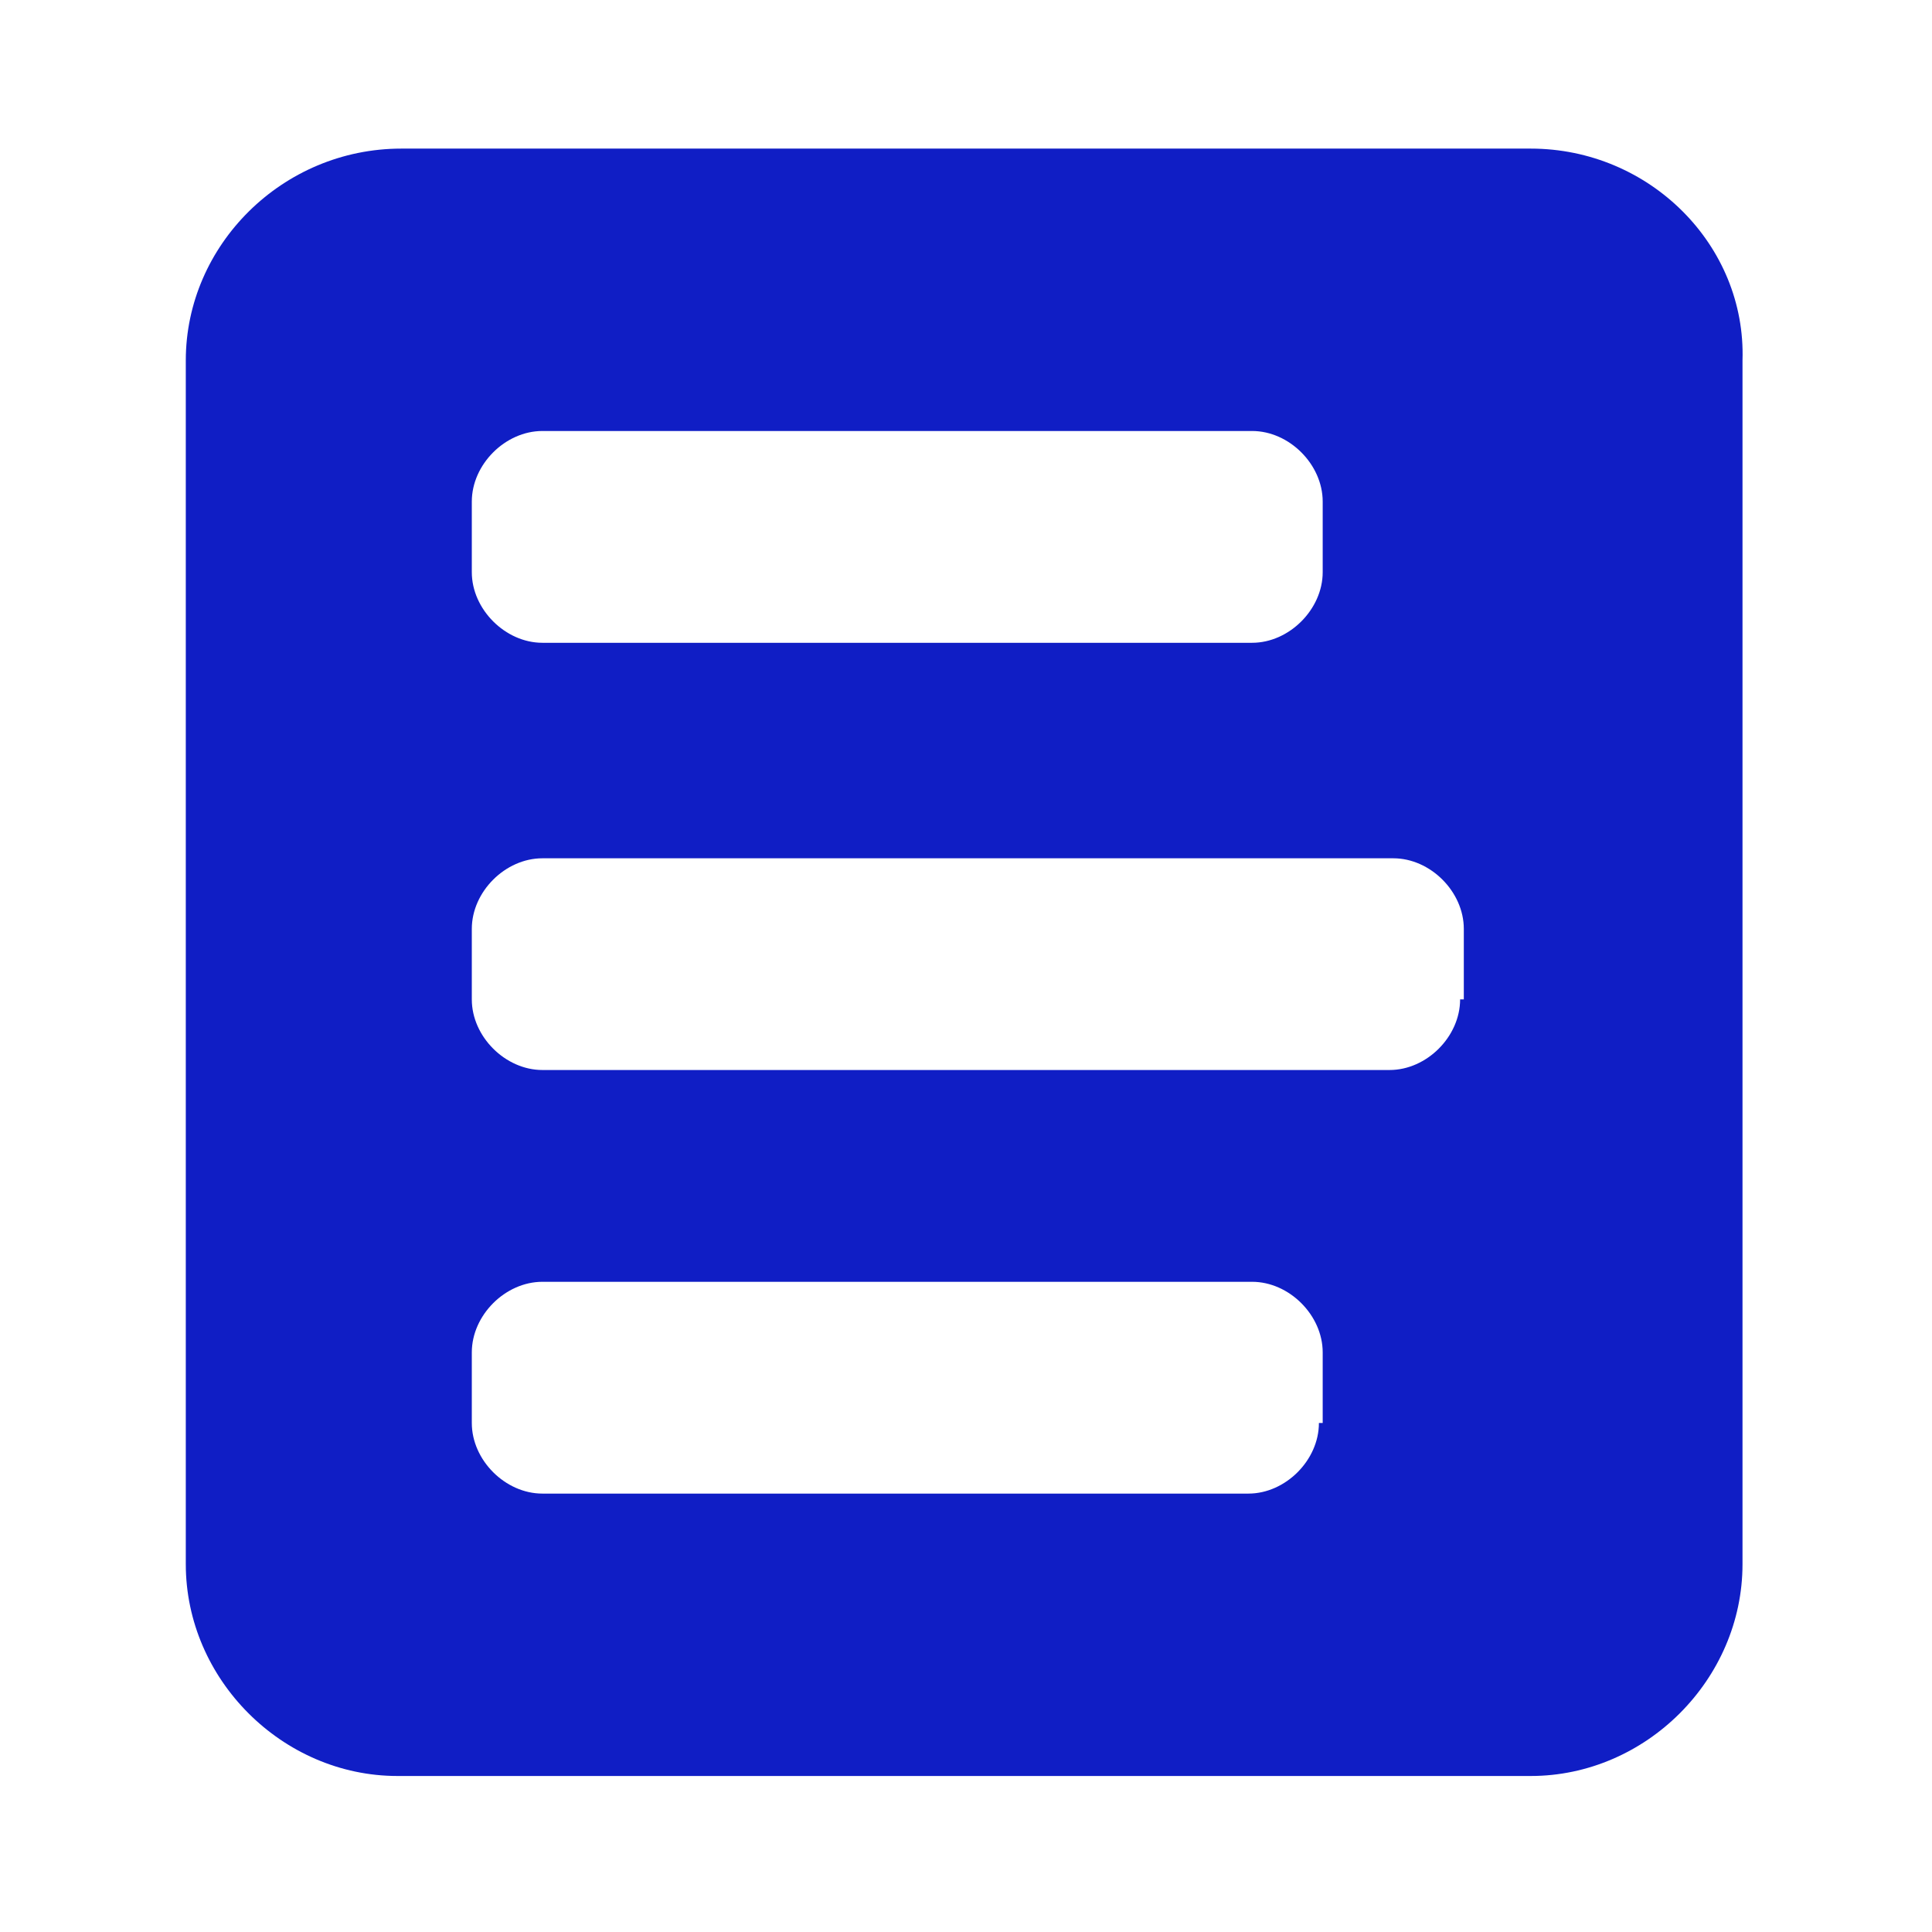 <svg width="24" height="24" viewBox="0 0 24 24" fill="none" xmlns="http://www.w3.org/2000/svg">
    <path d="M18.138 12.415C18.138 12.877 17.723 13.292 17.262 13.292H6.738C6.277 13.292 5.861 12.877 5.861 12.415V11.539C5.861 11.077 6.277 10.662 6.738 10.662H17.308C17.769 10.662 18.184 11.077 18.184 11.539V12.415H18.138ZM16.384 17.677C16.384 18.139 15.969 18.554 15.508 18.554H6.738C6.277 18.554 5.861 18.139 5.861 17.677V16.8C5.861 16.338 6.277 15.923 6.738 15.923H15.554C16.015 15.923 16.431 16.338 16.431 16.8V17.677H16.384ZM5.861 6.231C5.861 5.769 6.277 5.354 6.738 5.354H15.554C16.015 5.354 16.431 5.769 16.431 6.231V7.108C16.431 7.569 16.015 7.985 15.554 7.985H6.738C6.277 7.985 5.861 7.569 5.861 7.108V6.231ZM19.015 1.846H4.985C3.508 1.846 2.308 3.046 2.308 4.477V19.431C2.308 20.862 3.508 22.062 4.938 22.062H19.015C20.446 22.062 21.646 20.862 21.646 19.431V4.477C21.692 3.046 20.492 1.846 19.015 1.846Z" fill="#101EC5" />
</svg>

